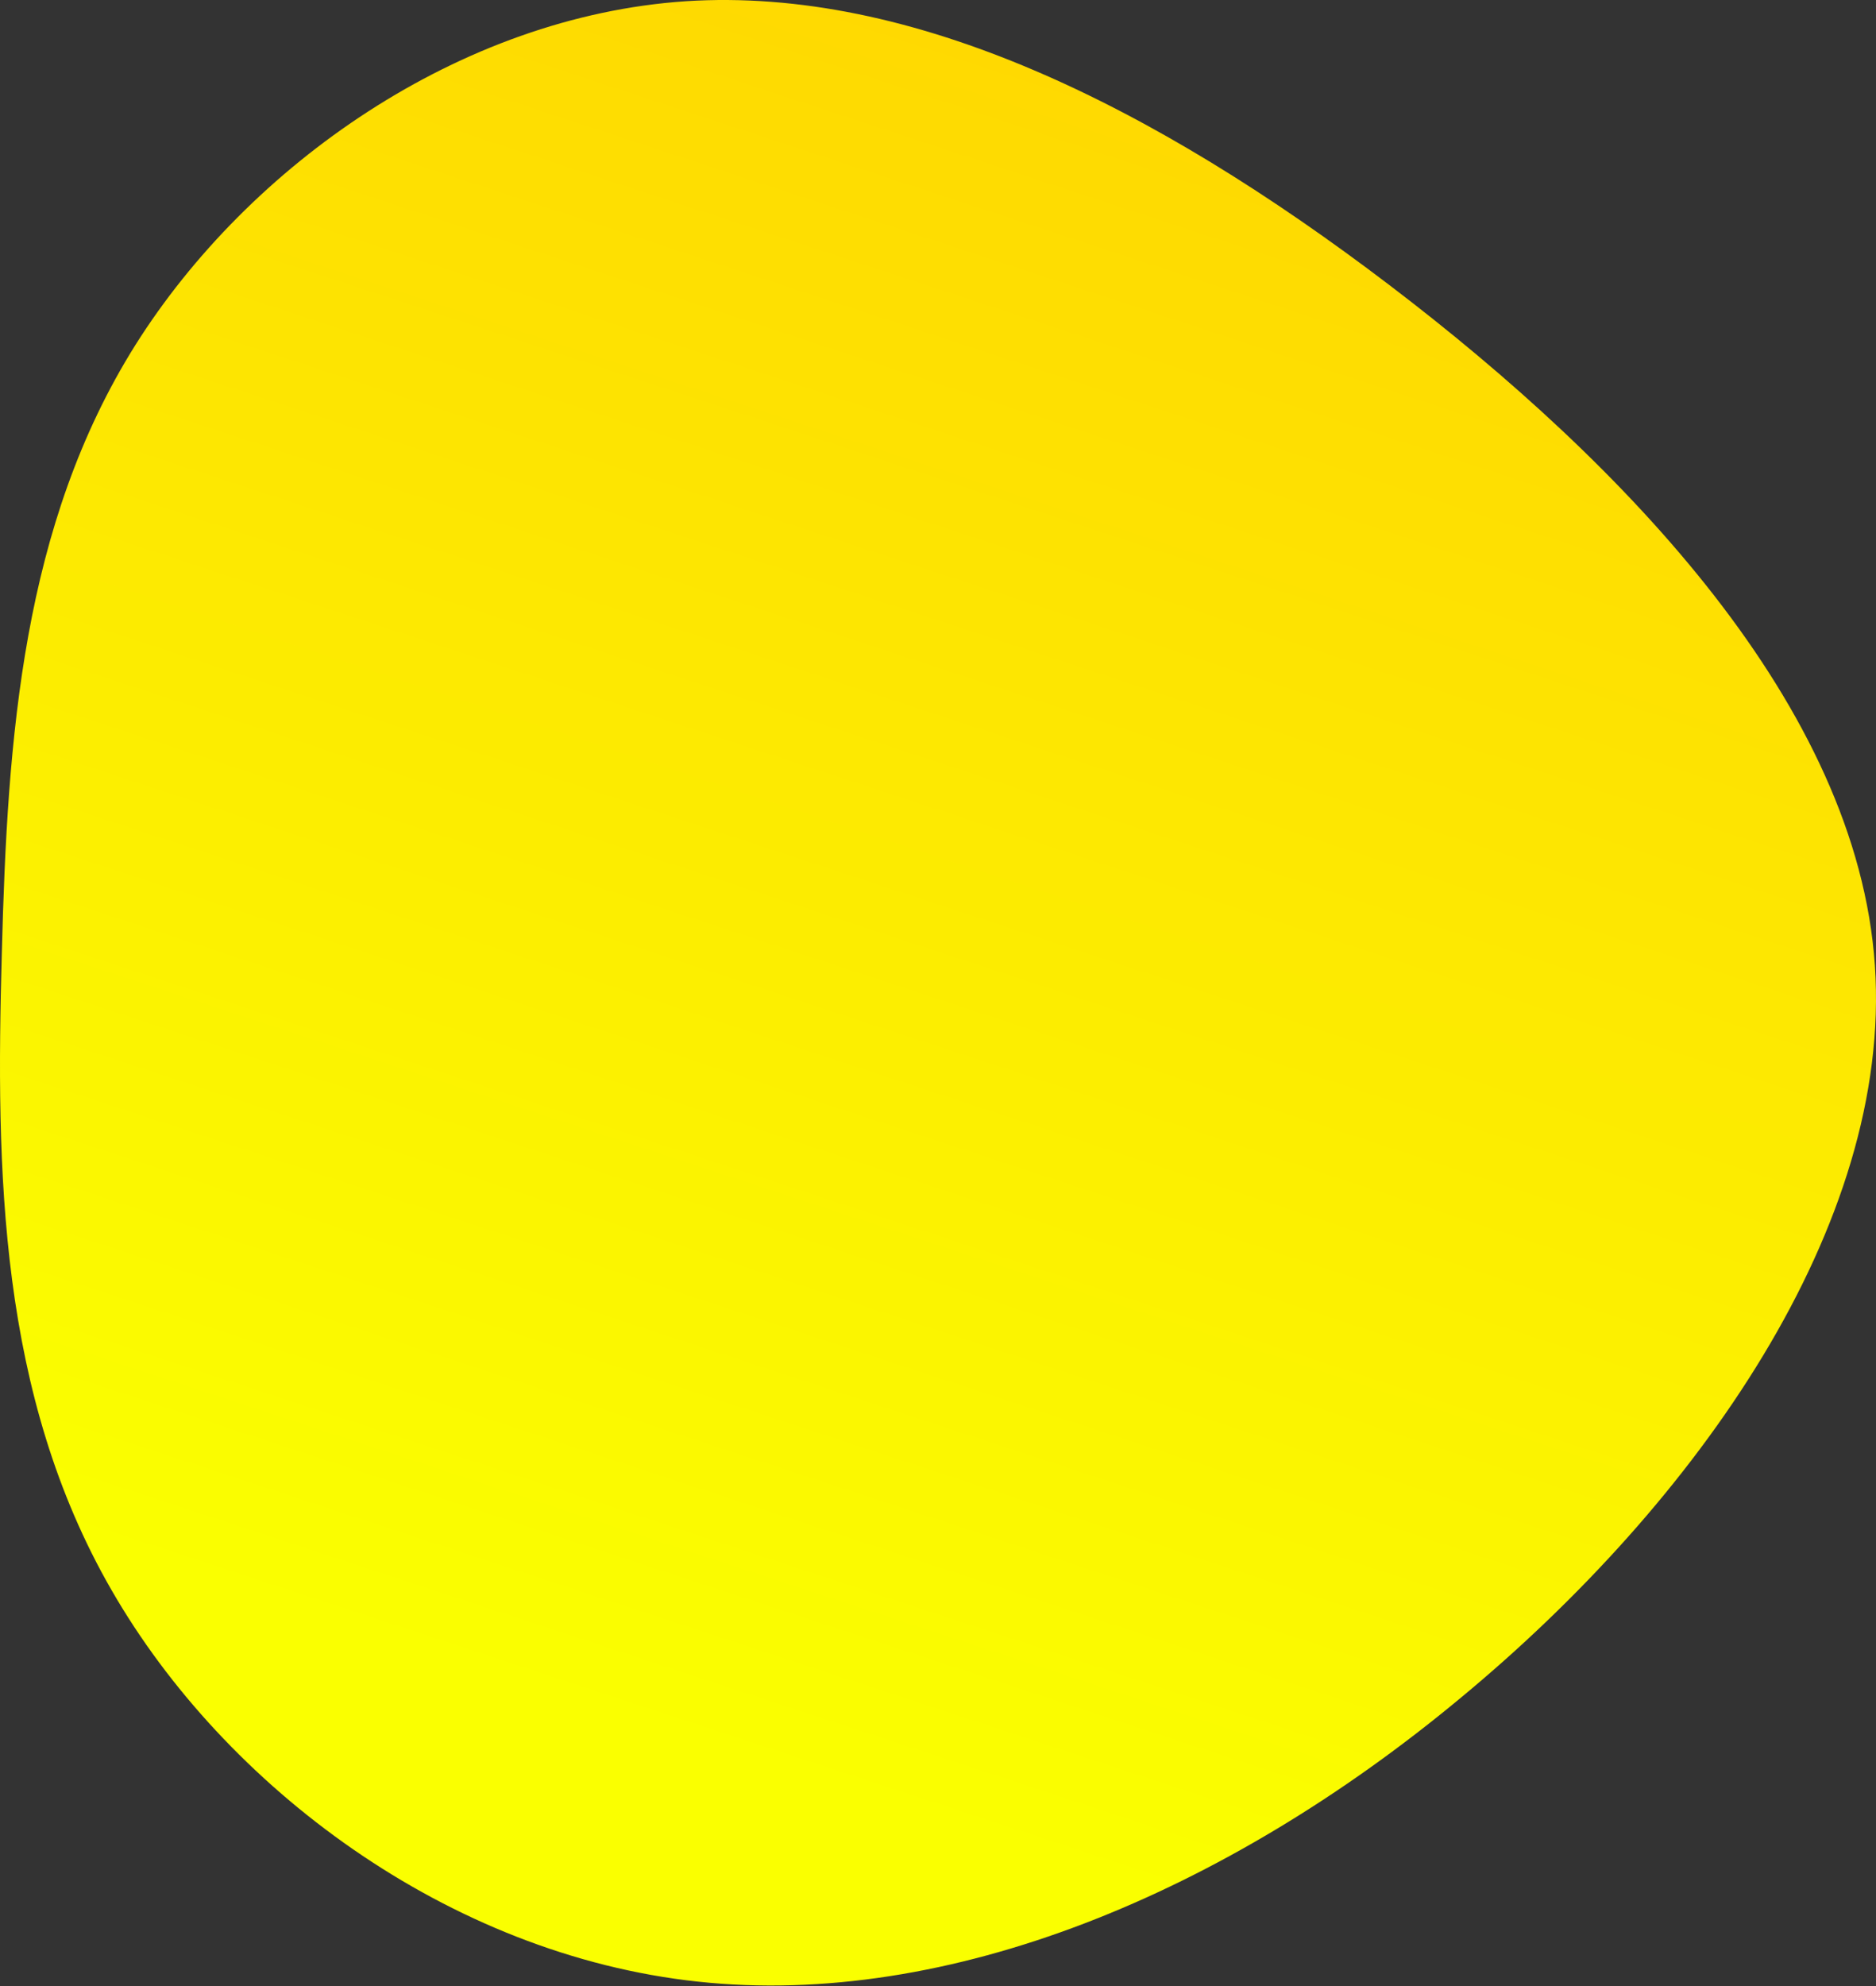 <svg width="496" height="525" viewBox="0 0 496 525" fill="none" xmlns="http://www.w3.org/2000/svg">
<rect x="0" y="0" width="496" height="525" fill="#333333" stroke="none"/>
<path d="M35.814 91.168C5.967 138.733 1.952 194.606 0.479 252.086C-1.127 309.566 -0.324 368.655 29.524 420.374C59.371 472.227 118.397 516.71 184.516 523.811C250.635 530.913 323.848 500.632 386.22 448.779C448.725 397.06 500.389 323.769 495.705 255.168C491.02 186.7 429.853 122.923 367.348 75.357C304.842 27.792 241.132 -3.561 181.303 0.325C121.609 4.344 65.796 43.602 35.814 91.168Z" fill="url(#paint0_linear_421_2929)"/>
<defs>
<linearGradient id="paint0_linear_421_2929" x1="339.002" y1="2.36743e-05" x2="186.657" y2="462.811" gradientUnits="userSpaceOnUse">
<stop stop-color="#FFD601"/>
<stop offset="1" stop-color="#FAFF00"/>
</linearGradient>
</defs>
</svg>
